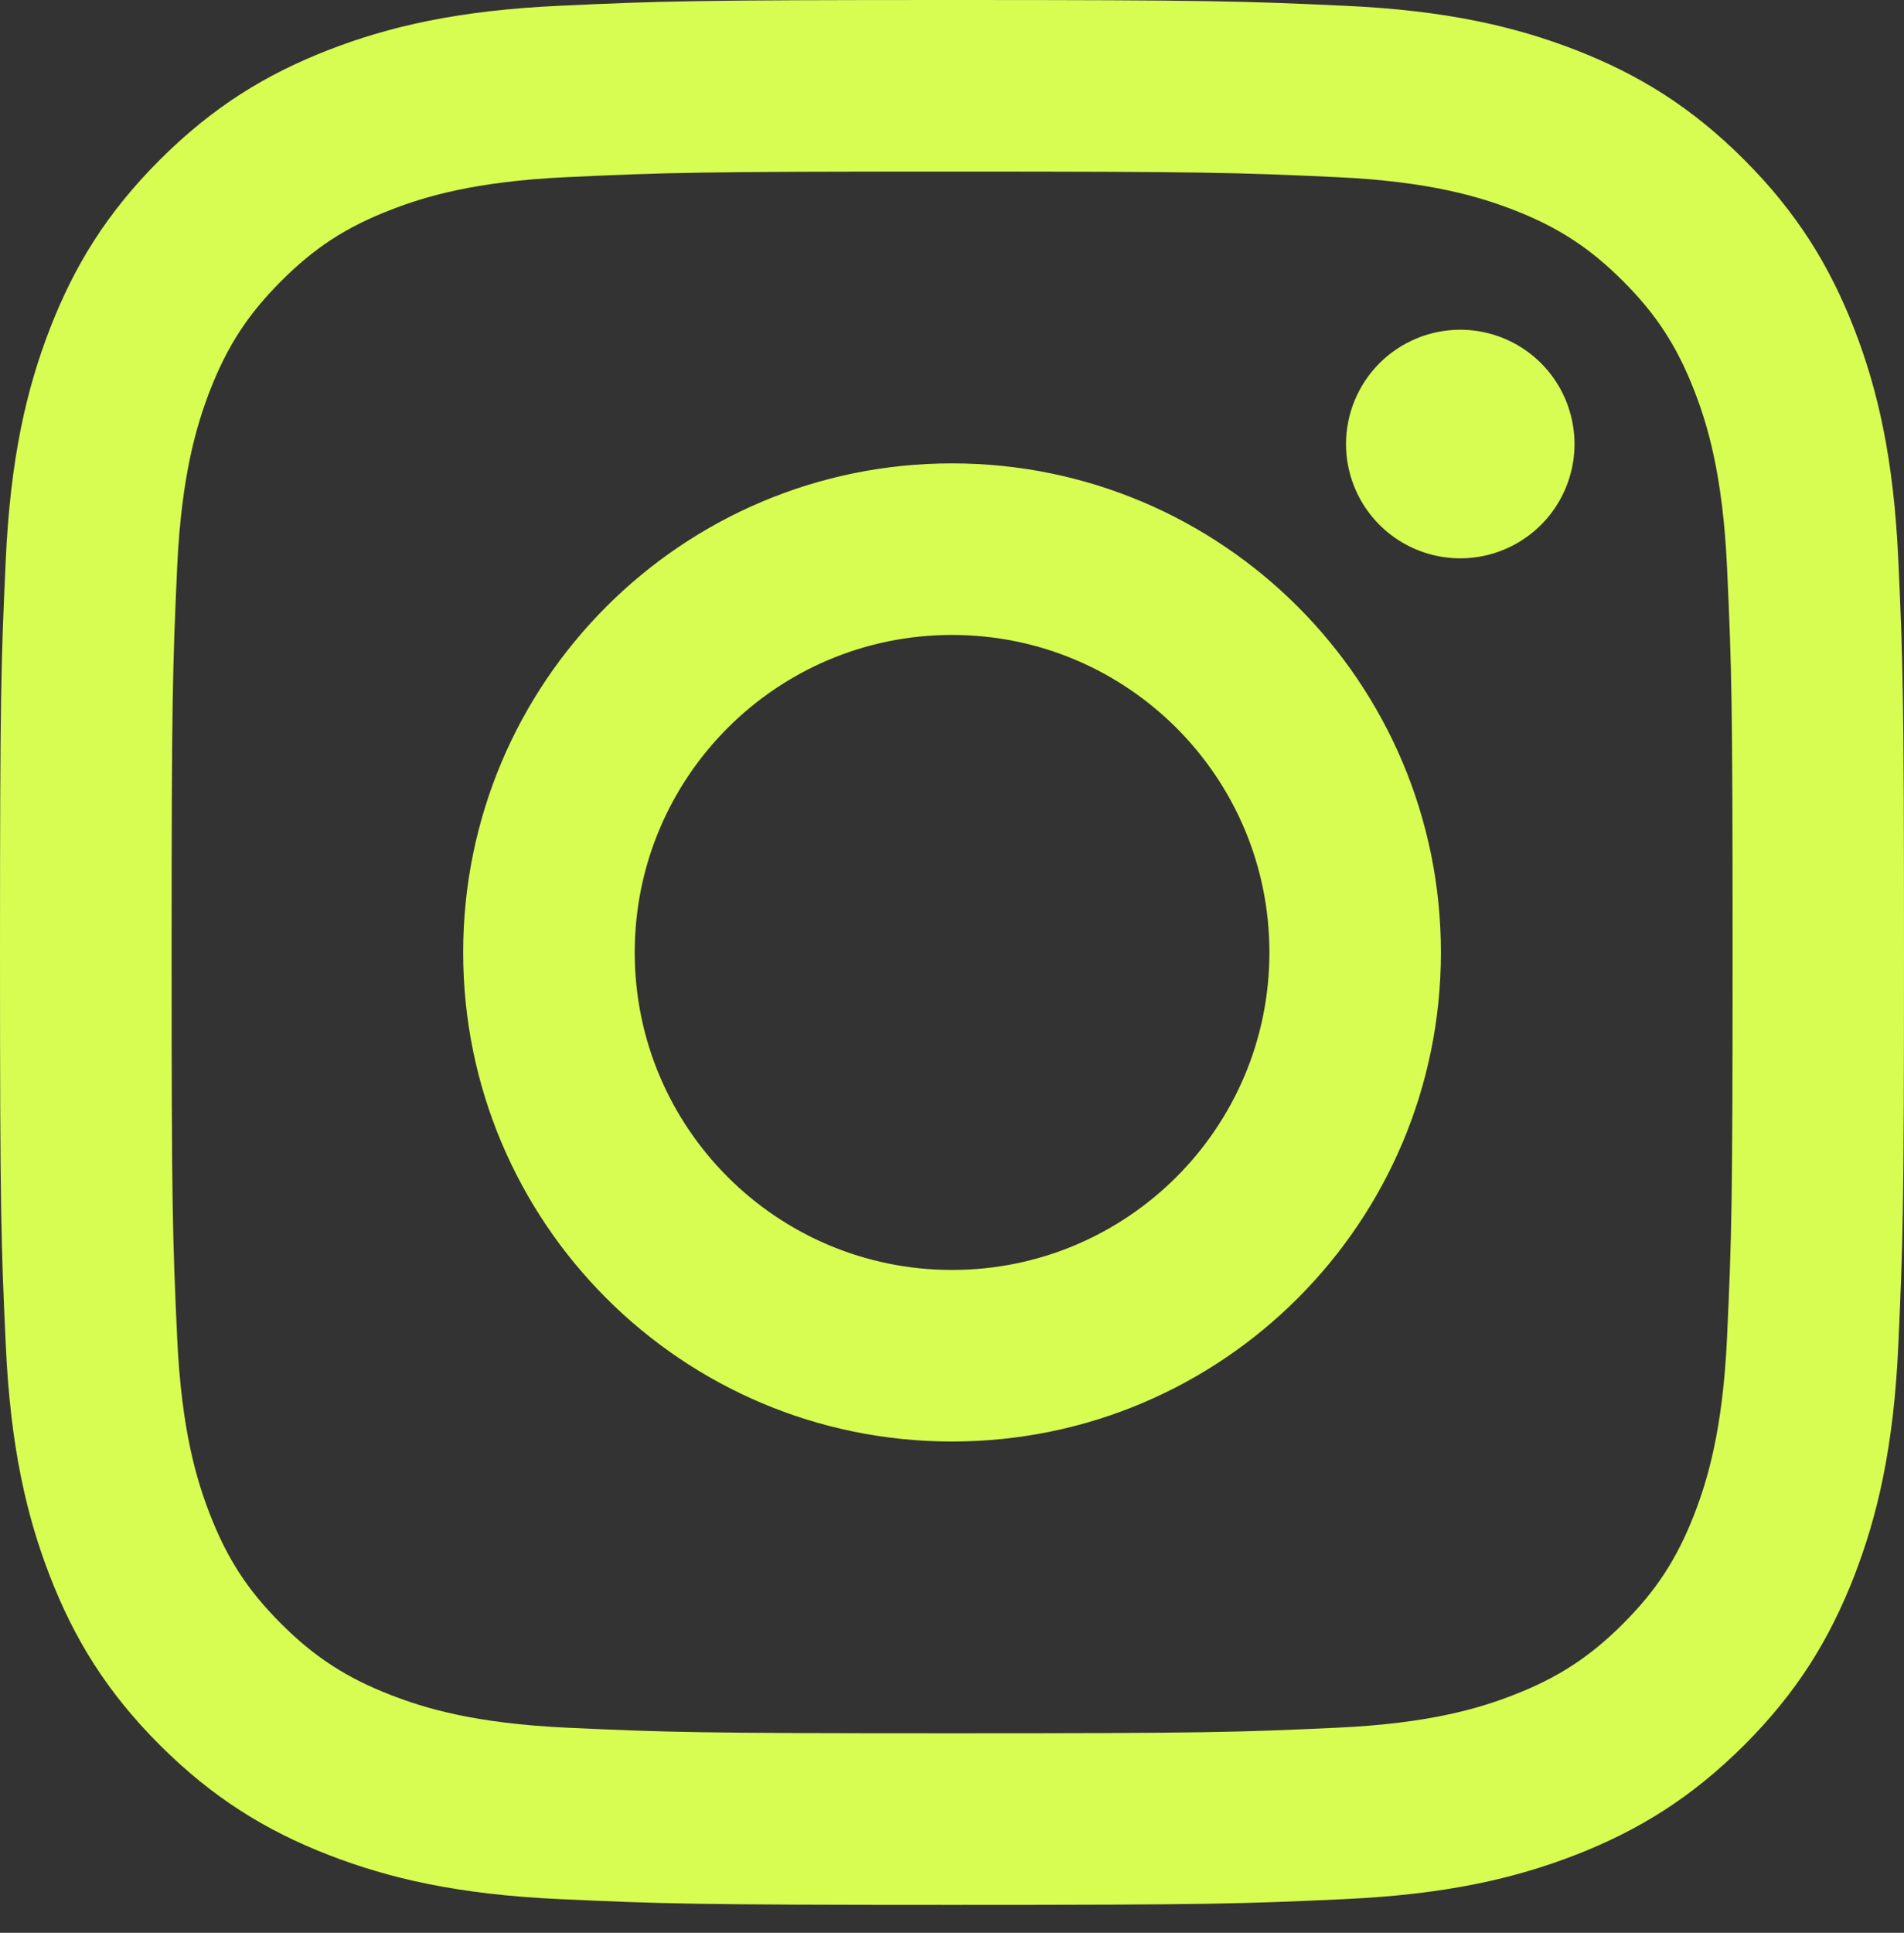 <svg width="68" height="69" viewBox="0 0 68 69" fill="none" xmlns="http://www.w3.org/2000/svg">
<rect x="0" y="0" width="68" height="69" fill="#333333" stroke="none"/>
<path d="M22.669 34.001C22.669 27.742 27.742 22.667 34.001 22.667C40.261 22.667 45.336 27.742 45.336 34.001C45.336 40.261 40.261 45.336 34.001 45.336C27.742 45.336 22.669 40.261 22.669 34.001V34.001ZM16.542 34.001C16.542 43.644 24.359 51.461 34.001 51.461C43.644 51.461 51.461 43.644 51.461 34.001C51.461 24.359 43.644 16.542 34.001 16.542C24.359 16.542 16.542 24.358 16.542 34.001H16.542ZM48.072 15.85C48.072 16.657 48.311 17.446 48.759 18.117C49.207 18.788 49.844 19.311 50.589 19.62C51.335 19.93 52.155 20.011 52.947 19.854C53.738 19.696 54.465 19.308 55.036 18.738C55.607 18.167 55.996 17.44 56.154 16.649C56.311 15.858 56.231 15.037 55.922 14.291C55.614 13.546 55.091 12.908 54.42 12.46C53.749 12.011 52.961 11.772 52.154 11.771H52.152C51.07 11.772 50.033 12.202 49.268 12.966C48.503 13.731 48.073 14.768 48.072 15.85V15.85ZM20.265 61.678C16.95 61.527 15.148 60.975 13.951 60.508C12.363 59.89 11.23 59.154 10.04 57.965C8.849 56.776 8.112 55.644 7.496 54.057C7.03 52.86 6.477 51.057 6.327 47.742C6.162 44.158 6.129 43.082 6.129 34.002C6.129 24.922 6.165 23.848 6.327 20.261C6.478 16.946 7.034 15.148 7.496 13.947C8.114 12.36 8.85 11.227 10.04 10.036C11.229 8.845 12.36 8.108 13.951 7.493C15.148 7.026 16.95 6.474 20.265 6.323C23.849 6.158 24.925 6.125 34.001 6.125C43.077 6.125 44.155 6.16 47.742 6.324C51.057 6.475 52.856 7.031 54.056 7.493C55.644 8.109 56.776 8.847 57.967 10.037C59.158 11.226 59.892 12.36 60.511 13.948C60.977 15.145 61.529 16.947 61.68 20.262C61.845 23.849 61.878 24.922 61.878 34.002C61.878 43.082 61.845 44.156 61.68 47.743C61.529 51.058 60.974 52.86 60.511 54.057C59.892 55.645 59.156 56.777 57.967 57.965C56.778 59.154 55.644 59.891 54.056 60.509C52.859 60.976 51.057 61.528 47.742 61.678C44.158 61.843 43.081 61.876 34.001 61.876C24.921 61.876 23.848 61.843 20.265 61.678V61.678ZM19.983 0.206C16.364 0.371 13.89 0.945 11.73 1.785C9.495 2.653 7.599 3.818 5.707 5.707C3.815 7.596 2.653 9.492 1.785 11.73C0.945 13.892 0.371 16.364 0.206 19.983C0.038 23.609 0 24.768 0 34.001C0 43.235 0.038 44.394 0.206 48.019C0.371 51.639 0.945 54.111 1.785 56.273C2.653 58.508 3.815 60.407 5.707 62.296C7.599 64.184 9.492 65.347 11.73 66.218C13.894 67.058 16.364 67.632 19.983 67.797C23.61 67.962 24.768 68.003 34.001 68.003C43.235 68.003 44.394 67.964 48.019 67.797C51.639 67.632 54.111 67.058 56.273 66.218C58.508 65.347 60.403 64.185 62.296 62.296C64.188 60.406 65.347 58.508 66.218 56.273C67.058 54.111 67.635 51.639 67.797 48.019C67.962 44.391 68 43.235 68 34.001C68 24.768 67.962 23.609 67.797 19.983C67.632 16.363 67.058 13.89 66.218 11.73C65.347 9.495 64.185 7.599 62.296 5.707C60.406 3.815 58.508 2.653 56.275 1.785C54.111 0.945 51.639 0.368 48.022 0.206C44.396 0.04 43.238 0 34.005 0C24.773 0 23.612 0.038 19.985 0.206" fill="#D7FD52"/>
</svg>
